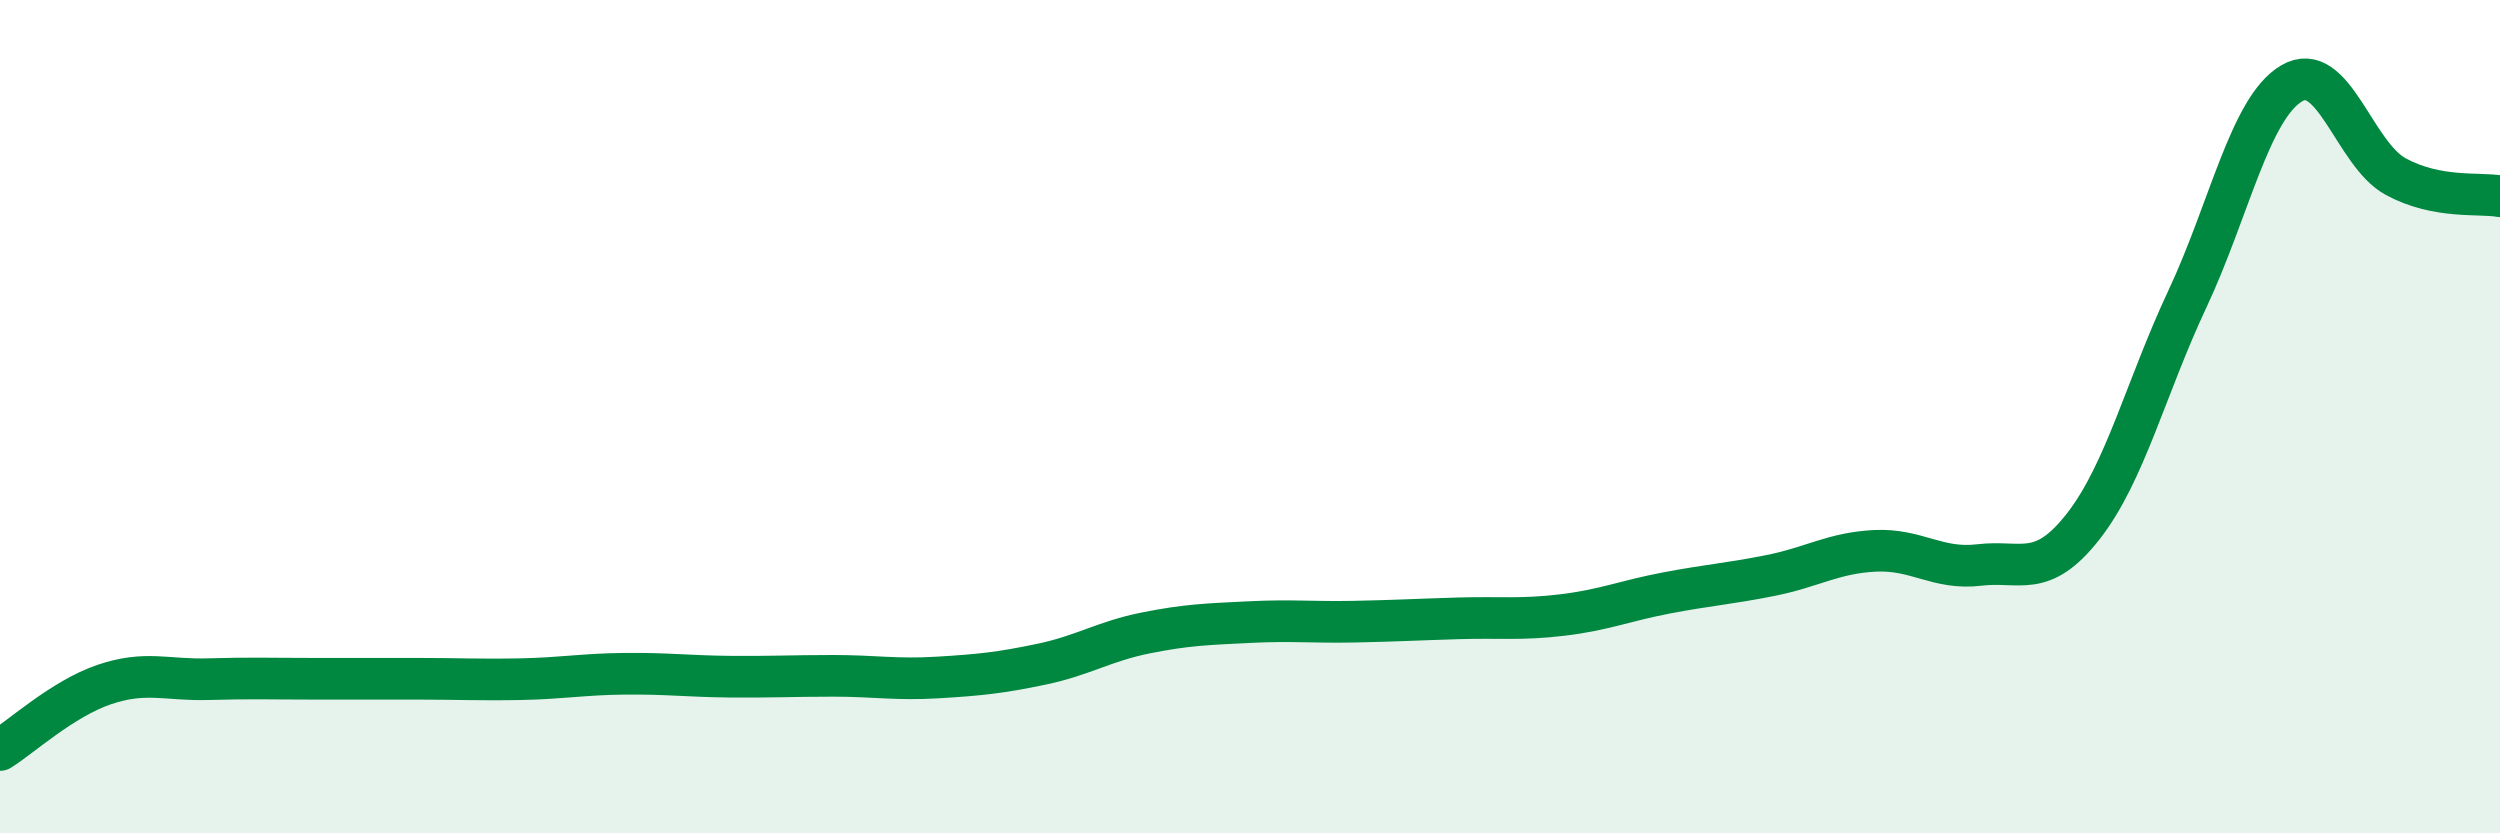 
    <svg width="60" height="20" viewBox="0 0 60 20" xmlns="http://www.w3.org/2000/svg">
      <path
        d="M 0,18 C 0.5,17.69 1.5,16.77 2.5,16.43 C 3.5,16.09 4,16.33 5,16.3 C 6,16.27 6.5,16.29 7.5,16.29 C 8.5,16.29 9,16.29 10,16.29 C 11,16.29 11.5,16.32 12.5,16.3 C 13.5,16.28 14,16.18 15,16.17 C 16,16.16 16.5,16.23 17.5,16.24 C 18.5,16.25 19,16.22 20,16.22 C 21,16.22 21.5,16.32 22.5,16.26 C 23.5,16.2 24,16.15 25,15.94 C 26,15.73 26.5,15.39 27.5,15.19 C 28.5,14.99 29,14.98 30,14.93 C 31,14.88 31.5,14.94 32.5,14.92 C 33.5,14.9 34,14.87 35,14.84 C 36,14.81 36.5,14.88 37.5,14.76 C 38.5,14.64 39,14.42 40,14.23 C 41,14.04 41.5,14.01 42.5,13.81 C 43.5,13.61 44,13.27 45,13.22 C 46,13.17 46.5,13.68 47.5,13.56 C 48.5,13.44 49,13.91 50,12.63 C 51,11.35 51.5,9.3 52.5,7.17 C 53.5,5.04 54,2.59 55,2 C 56,1.41 56.5,3.7 57.5,4.24 C 58.5,4.78 59.5,4.62 60,4.71L60 20L0 20Z"
        fill="#008740"
        opacity="0.1"
        stroke-linecap="round"
        stroke-linejoin="round"
      />
      <path
        d="M 0,18 C 0.5,17.69 1.5,16.77 2.5,16.43 C 3.5,16.09 4,16.33 5,16.3 C 6,16.27 6.5,16.29 7.5,16.29 C 8.5,16.29 9,16.29 10,16.29 C 11,16.29 11.5,16.32 12.5,16.3 C 13.5,16.28 14,16.18 15,16.17 C 16,16.16 16.5,16.23 17.5,16.24 C 18.5,16.25 19,16.22 20,16.22 C 21,16.22 21.5,16.32 22.5,16.26 C 23.5,16.2 24,16.15 25,15.94 C 26,15.73 26.5,15.39 27.5,15.19 C 28.5,14.99 29,14.98 30,14.93 C 31,14.88 31.5,14.94 32.5,14.92 C 33.5,14.9 34,14.87 35,14.84 C 36,14.81 36.5,14.88 37.5,14.76 C 38.5,14.64 39,14.42 40,14.23 C 41,14.04 41.5,14.01 42.5,13.81 C 43.5,13.61 44,13.27 45,13.22 C 46,13.17 46.5,13.68 47.5,13.56 C 48.5,13.44 49,13.91 50,12.63 C 51,11.35 51.5,9.3 52.5,7.17 C 53.5,5.04 54,2.59 55,2 C 56,1.41 56.5,3.7 57.5,4.24 C 58.5,4.78 59.5,4.62 60,4.71"
        stroke="#008740"
        stroke-width="1"
        fill="none"
        stroke-linecap="round"
        stroke-linejoin="round"
      />
    </svg>
  